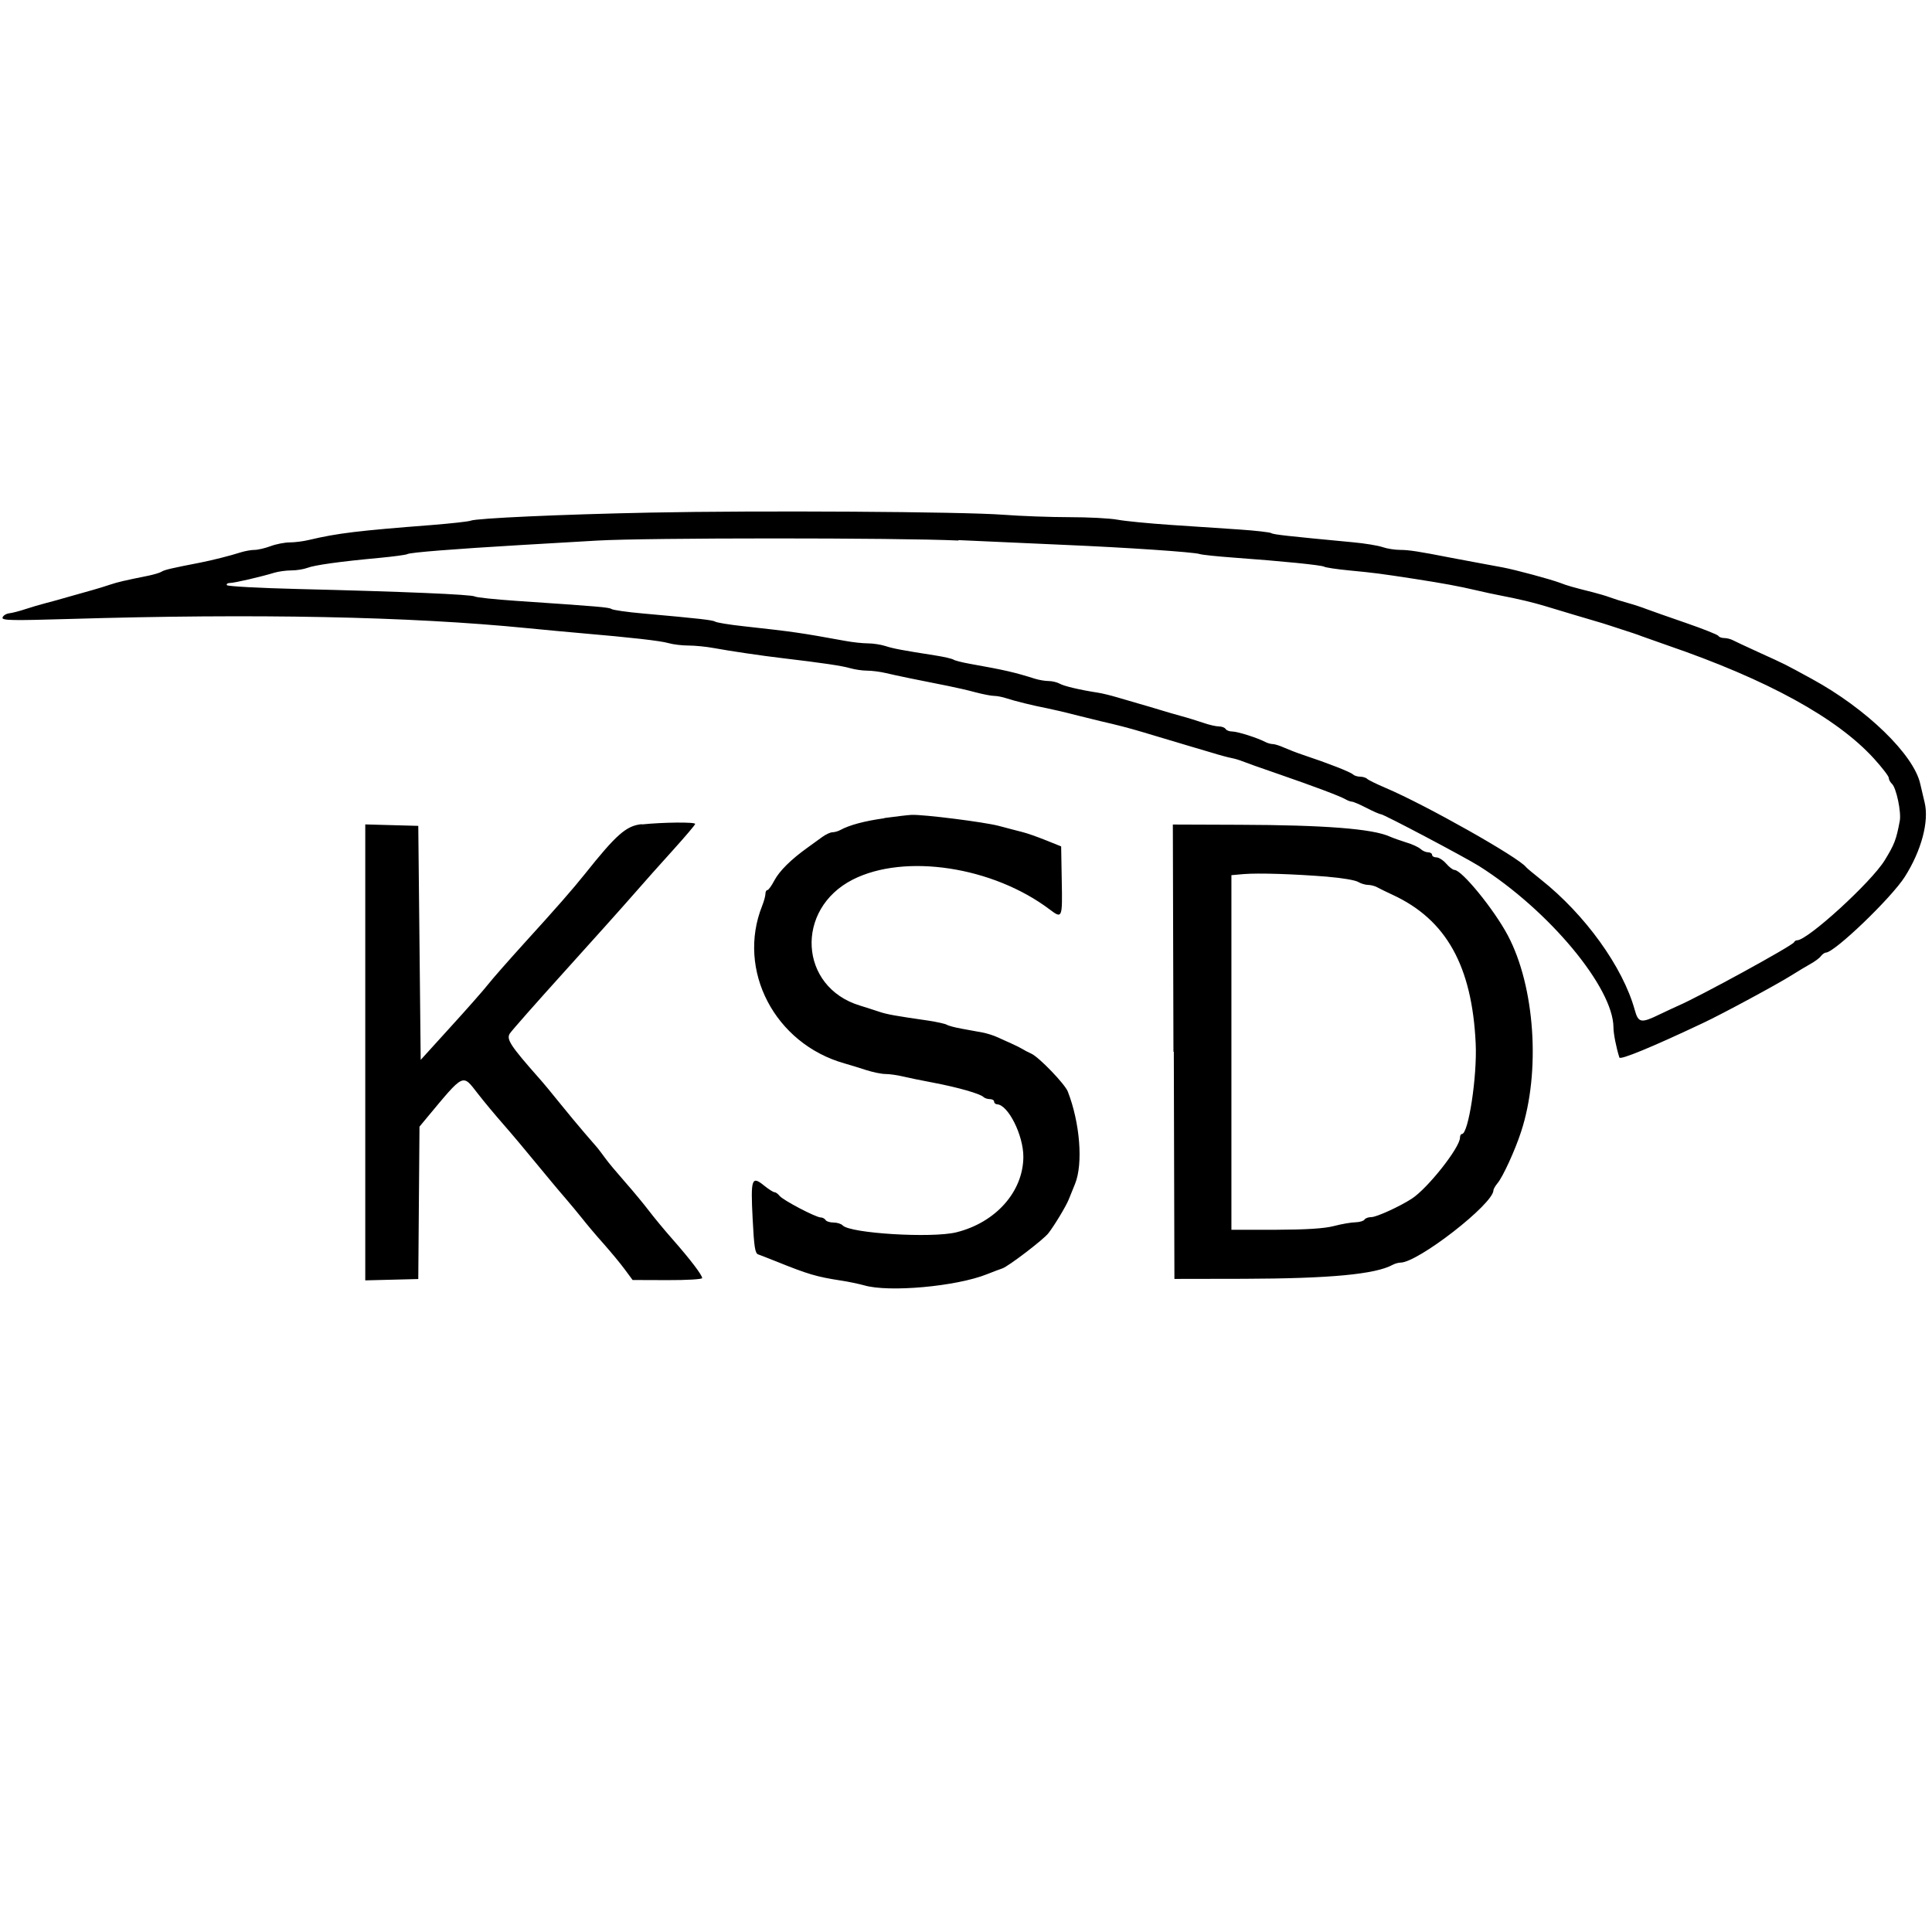 <?xml version="1.0" encoding="UTF-8"?>
<svg id="SVGRoot" width="16px" height="16px" version="1.1" viewBox="0 0 16 16" xmlns="http://www.w3.org/2000/svg" xmlns:cc="http://creativecommons.org/ns#" xmlns:dc="http://purl.org/dc/elements/1.1/" xmlns:rdf="http://www.w3.org/1999/02/22-rdf-syntax-ns#">
   <style>
    path { fill: #000; }
    @media (prefers-color-scheme: dark) {
      path { fill: #fff; }
    }
  </style>
 <path d="m5.39 4.245c-0.748 0.015-1.446 0.047-1.492 0.067-0.016 0.007-0.161 0.023-0.322 0.036-0.608 0.047-0.779 0.067-1.019 0.124-0.046 0.011-0.117 0.02-0.158 0.02-0.041 0-0.113 0.014-0.158 0.031-0.046 0.017-0.105 0.031-0.133 0.031-0.027 0-0.077 0.009-0.11 0.019-0.093 0.03-0.246 0.068-0.343 0.087-0.227 0.044-0.294 0.059-0.316 0.074-0.013 0.009-0.061 0.023-0.107 0.033-0.208 0.042-0.254 0.053-0.318 0.074-0.038 0.013-0.103 0.033-0.146 0.045-0.043 0.012-0.131 0.037-0.195 0.055-0.064 0.019-0.152 0.043-0.195 0.054-0.043 0.011-0.118 0.033-0.166 0.049-0.048 0.016-0.109 0.032-0.135 0.035-0.026 0.003-0.051 0.019-0.056 0.035-0.008 0.025 0.076 0.026 0.554 0.012 1.54-0.046 2.813-0.021 3.791 0.076 0.134 0.013 0.332 0.032 0.439 0.041 0.43 0.037 0.666 0.064 0.731 0.083 0.038 0.011 0.112 0.02 0.165 0.02 0.053 5.22e-5 0.145 0.009 0.205 0.02 0.142 0.026 0.406 0.065 0.577 0.085 0.329 0.039 0.49 0.063 0.555 0.082 0.038 0.011 0.102 0.021 0.142 0.021 0.04 5.2e-5 0.11 0.009 0.156 0.02 0.079 0.019 0.287 0.062 0.522 0.108 0.059 0.012 0.158 0.034 0.219 0.051 0.062 0.016 0.131 0.03 0.155 0.03 0.024 0 0.07 0.009 0.103 0.02 0.07 0.023 0.219 0.06 0.343 0.084 0.048 0.01 0.149 0.033 0.224 0.053 0.075 0.019 0.172 0.043 0.215 0.053 0.131 0.03 0.229 0.055 0.346 0.09 0.205 0.061 0.336 0.101 0.395 0.118 0.032 0.009 0.111 0.033 0.176 0.052 0.064 0.02 0.139 0.04 0.166 0.045 0.027 0.005 0.066 0.017 0.088 0.026 0.021 0.009 0.153 0.056 0.293 0.104 0.301 0.104 0.514 0.184 0.561 0.211 0.019 0.011 0.043 0.02 0.054 0.02 0.011 0 0.065 0.023 0.121 0.052 0.056 0.029 0.109 0.052 0.119 0.052 0.023 0 0.698 0.357 0.814 0.43 0.577 0.365 1.111 1.006 1.112 1.336 9.7e-5 0.05 0.022 0.164 0.049 0.249 0.007 0.022 0.27-0.086 0.693-0.286 0.158-0.074 0.619-0.323 0.731-0.394 0.054-0.034 0.126-0.077 0.16-0.096 0.034-0.019 0.073-0.047 0.085-0.064 0.013-0.016 0.031-0.029 0.041-0.029 0.071 0 0.542-0.452 0.654-0.628 0.137-0.216 0.202-0.458 0.164-0.615-0.013-0.056-0.029-0.125-0.036-0.153-0.053-0.243-0.446-0.624-0.897-0.87-0.24-0.131-0.213-0.117-0.426-0.214-0.142-0.065-0.197-0.091-0.229-0.107-0.019-0.01-0.051-0.018-0.072-0.018-0.021 0-0.043-0.008-0.048-0.018-0.006-0.01-0.127-0.058-0.269-0.107-0.142-0.049-0.29-0.101-0.327-0.115-0.038-0.015-0.108-0.038-0.156-0.051-0.048-0.013-0.114-0.034-0.146-0.046-0.032-0.012-0.094-0.03-0.137-0.041-0.171-0.043-0.217-0.056-0.273-0.078-0.082-0.031-0.372-0.109-0.478-0.129-0.048-0.009-0.14-0.026-0.205-0.038-0.064-0.012-0.165-0.031-0.224-0.042-0.265-0.052-0.349-0.065-0.421-0.065-0.042 0-0.108-0.01-0.145-0.023-0.037-0.013-0.147-0.031-0.244-0.04-0.55-0.052-0.66-0.064-0.678-0.076-0.011-0.007-0.131-0.021-0.266-0.03-0.135-0.009-0.391-0.026-0.568-0.038-0.177-0.012-0.374-0.031-0.439-0.043-0.064-0.012-0.244-0.021-0.399-0.021-0.155-5.21e-5 -0.401-0.009-0.546-0.02-0.34-0.026-2.035-0.036-2.917-0.018m2.545 0.228c0.241 0.011 0.632 0.029 0.868 0.039 0.52 0.022 1.079 0.06 1.128 0.076 0.02 0.007 0.147 0.02 0.283 0.03 0.401 0.029 0.728 0.062 0.749 0.075 0.011 0.007 0.104 0.021 0.207 0.031 0.209 0.02 0.256 0.026 0.548 0.071 0.237 0.037 0.357 0.059 0.507 0.094 0.059 0.014 0.147 0.033 0.195 0.042 0.169 0.033 0.264 0.056 0.375 0.089 0.164 0.05 0.327 0.098 0.405 0.121 0.038 0.011 0.095 0.028 0.127 0.039 0.188 0.061 0.237 0.077 0.263 0.088 0.016 0.006 0.113 0.04 0.215 0.076 0.827 0.284 1.405 0.601 1.712 0.939 0.067 0.074 0.122 0.145 0.122 0.159 0 0.014 0.012 0.036 0.026 0.049 0.036 0.032 0.079 0.235 0.065 0.308-0.029 0.155-0.044 0.194-0.125 0.326-0.112 0.182-0.638 0.662-0.725 0.662-0.01 0-0.021 0.007-0.025 0.016-0.012 0.028-0.783 0.45-0.962 0.527-0.021 0.009-0.089 0.041-0.15 0.07-0.156 0.076-0.178 0.072-0.208-0.037-0.098-0.354-0.41-0.788-0.777-1.079-0.063-0.05-0.118-0.096-0.123-0.103-0.059-0.079-0.831-0.515-1.161-0.655-0.075-0.032-0.145-0.066-0.155-0.076-0.01-0.01-0.037-0.018-0.059-0.018s-0.049-0.009-0.059-0.019c-0.018-0.019-0.21-0.094-0.409-0.16-0.054-0.018-0.126-0.046-0.162-0.062-0.035-0.016-0.077-0.029-0.093-0.029s-0.044-0.008-0.063-0.018c-0.062-0.033-0.228-0.086-0.272-0.086-0.023 5.21e-5 -0.048-0.009-0.055-0.021-0.007-0.011-0.031-0.021-0.055-0.021-0.024 5.2e-5 -0.082-0.013-0.13-0.03-0.048-0.016-0.127-0.041-0.176-0.054-0.048-0.013-0.127-0.036-0.176-0.051-0.048-0.015-0.127-0.038-0.176-0.052-0.048-0.014-0.132-0.038-0.185-0.054-0.054-0.016-0.124-0.033-0.156-0.038-0.156-0.024-0.285-0.055-0.32-0.075-0.021-0.012-0.063-0.022-0.092-0.022-0.029 0-0.081-0.009-0.113-0.019-0.168-0.053-0.244-0.071-0.541-0.124-0.061-0.011-0.121-0.026-0.133-0.034-0.012-0.008-0.081-0.024-0.152-0.035-0.268-0.042-0.346-0.056-0.413-0.078-0.037-0.012-0.103-0.022-0.145-0.022-0.042 0-0.126-0.009-0.185-0.02-0.38-0.069-0.421-0.075-0.855-0.123-0.11-0.012-0.21-0.029-0.222-0.036-0.021-0.014-0.127-0.026-0.607-0.069-0.126-0.011-0.24-0.028-0.253-0.036-0.022-0.015-0.101-0.021-0.791-0.068-0.175-0.012-0.328-0.028-0.341-0.036-0.026-0.017-0.603-0.041-1.463-0.062-0.319-0.008-0.585-0.022-0.591-0.032-0.006-0.01 0.006-0.018 0.025-0.018 0.037 2.085e-4 0.264-0.053 0.368-0.085 0.033-0.01 0.096-0.019 0.14-0.019 0.044 0 0.104-0.01 0.133-0.021 0.058-0.023 0.272-0.053 0.599-0.083 0.116-0.011 0.219-0.025 0.229-0.031 0.021-0.014 0.395-0.043 0.936-0.075 0.198-0.012 0.484-0.028 0.634-0.037 0.407-0.024 2.49-0.024 2.994-5.598e-4m-0.614 2.3c-0.165 0.023-0.288 0.056-0.365 0.098-0.019 0.01-0.047 0.018-0.064 0.018-0.017 0-0.054 0.017-0.083 0.038-0.029 0.021-0.085 0.061-0.123 0.089-0.137 0.098-0.233 0.193-0.275 0.272-0.023 0.044-0.049 0.08-0.058 0.08-0.009 0-0.016 0.014-0.016 0.031 0 0.017-0.012 0.061-0.027 0.099-0.213 0.533 0.104 1.142 0.681 1.305 0.043 0.012 0.124 0.037 0.179 0.055 0.056 0.018 0.128 0.033 0.161 0.033 0.033 0 0.097 0.009 0.143 0.02 0.046 0.011 0.162 0.035 0.259 0.053 0.199 0.038 0.381 0.09 0.409 0.117 0.01 0.01 0.034 0.018 0.054 0.018 0.019 0 0.035 0.009 0.035 0.021 0 0.011 0.011 0.021 0.024 0.022 0.092 0.003 0.219 0.257 0.218 0.436-0.002 0.288-0.229 0.543-0.555 0.624-0.203 0.05-0.879 0.009-0.941-0.057-0.012-0.013-0.046-0.024-0.076-0.024-0.029 0-0.059-0.009-0.066-0.021-0.007-0.011-0.025-0.021-0.04-0.021-0.04 0-0.313-0.143-0.341-0.179-0.013-0.016-0.031-0.03-0.042-0.03-0.01 0-0.049-0.025-0.086-0.055-0.103-0.084-0.112-0.057-0.095 0.274 0.012 0.236 0.02 0.287 0.046 0.296 0.017 0.006 0.084 0.032 0.149 0.058 0.265 0.107 0.334 0.127 0.533 0.158 0.068 0.01 0.155 0.029 0.195 0.04 0.203 0.06 0.763 0.01 1.018-0.092 0.048-0.019 0.105-0.041 0.127-0.048 0.049-0.016 0.341-0.239 0.381-0.291 0.05-0.064 0.145-0.222 0.168-0.278 0.012-0.029 0.035-0.088 0.053-0.131 0.068-0.167 0.041-0.506-0.06-0.765-0.024-0.062-0.237-0.283-0.301-0.313-0.025-0.011-0.059-0.029-0.075-0.039-0.016-0.01-0.056-0.03-0.088-0.044-0.032-0.014-0.085-0.038-0.117-0.053-0.032-0.015-0.089-0.033-0.127-0.04-0.038-0.007-0.114-0.021-0.17-0.031-0.056-0.01-0.112-0.025-0.124-0.033-0.013-0.008-0.081-0.023-0.152-0.034-0.271-0.039-0.346-0.052-0.412-0.075-0.038-0.013-0.108-0.035-0.156-0.05-0.504-0.153-0.54-0.798-0.059-1.043 0.431-0.219 1.161-0.108 1.632 0.248 0.103 0.078 0.105 0.072 0.099-0.238l-0.005-0.285-0.127-0.051c-0.07-0.028-0.157-0.059-0.195-0.068-0.038-0.01-0.125-0.032-0.195-0.051-0.122-0.032-0.622-0.095-0.722-0.091-0.027 0.001-0.128 0.013-0.224 0.026m-2.011 0.051c-0.128 0.013-0.21 0.086-0.469 0.411-0.105 0.131-0.228 0.272-0.51 0.582-0.125 0.138-0.257 0.288-0.293 0.334-0.036 0.046-0.176 0.205-0.312 0.354l-0.246 0.271-0.01-0.969-0.01-0.969-0.439-0.012v3.776l0.439-0.011 0.005-0.631 0.005-0.631 0.063-0.076c0.31-0.372 0.291-0.363 0.419-0.199 0.051 0.066 0.147 0.181 0.212 0.255 0.065 0.074 0.188 0.22 0.272 0.323 0.085 0.103 0.19 0.23 0.235 0.281 0.045 0.052 0.11 0.131 0.147 0.177 0.036 0.046 0.115 0.14 0.176 0.208 0.061 0.069 0.14 0.164 0.176 0.213l0.065 0.088 0.288 1e-3c0.158 6.28e-4 0.288-0.007 0.288-0.017 0-0.025-0.098-0.154-0.244-0.32-0.069-0.078-0.158-0.186-0.199-0.24-0.041-0.054-0.128-0.159-0.194-0.234-0.066-0.075-0.141-0.164-0.165-0.198-0.025-0.034-0.054-0.073-0.065-0.086-0.011-0.013-0.06-0.069-0.108-0.125-0.048-0.056-0.141-0.167-0.205-0.247-0.064-0.08-0.142-0.174-0.173-0.208-0.235-0.266-0.27-0.32-0.24-0.367 0.016-0.025 0.221-0.257 0.456-0.517 0.235-0.26 0.492-0.547 0.572-0.639 0.08-0.092 0.226-0.256 0.326-0.366 0.099-0.11 0.181-0.206 0.181-0.214 0-0.017-0.266-0.014-0.441 0.004m4.405 1.883 0.005 1.881 0.575-0.001c0.711-0.002 1.089-0.037 1.233-0.116 0.019-0.01 0.047-0.018 0.064-0.018 0.145 0 0.77-0.486 0.77-0.599 0-0.01 0.016-0.037 0.034-0.059 0.043-0.05 0.146-0.274 0.195-0.426 0.163-0.496 0.115-1.202-0.11-1.626-0.114-0.215-0.381-0.542-0.442-0.542-0.012 0-0.043-0.023-0.068-0.052-0.025-0.029-0.062-0.052-0.081-0.052-0.02 0-0.036-0.009-0.036-0.021 0-0.011-0.015-0.021-0.033-0.021-0.018 0-0.046-0.012-0.063-0.028-0.017-0.015-0.07-0.04-0.119-0.054-0.048-0.015-0.11-0.037-0.137-0.049-0.142-0.064-0.54-0.095-1.244-0.097l-0.551-0.002 0.005 1.881m1.282-1.448c0.113 0.009 0.224 0.028 0.247 0.042 0.023 0.014 0.061 0.025 0.083 0.025 0.022 0 0.056 0.009 0.074 0.019 0.019 0.011 0.078 0.039 0.131 0.064 0.442 0.205 0.656 0.588 0.686 1.23 0.013 0.272-0.06 0.75-0.114 0.75-0.009 0-0.016 0.013-0.016 0.03 0 0.082-0.269 0.422-0.4 0.506-0.102 0.066-0.292 0.152-0.333 0.152-0.025 0-0.051 0.009-0.058 0.021-0.007 0.011-0.04 0.021-0.074 0.022-0.034 4.2e-4 -0.115 0.014-0.179 0.031-0.08 0.021-0.231 0.03-0.483 0.031l-0.366 2.67e-4v-2.937l0.102-0.009c0.122-0.01 0.414-7.313e-4 0.697 0.022" fill="#070707" fill-rule="evenodd" stroke-width=".05"/>
</svg>
